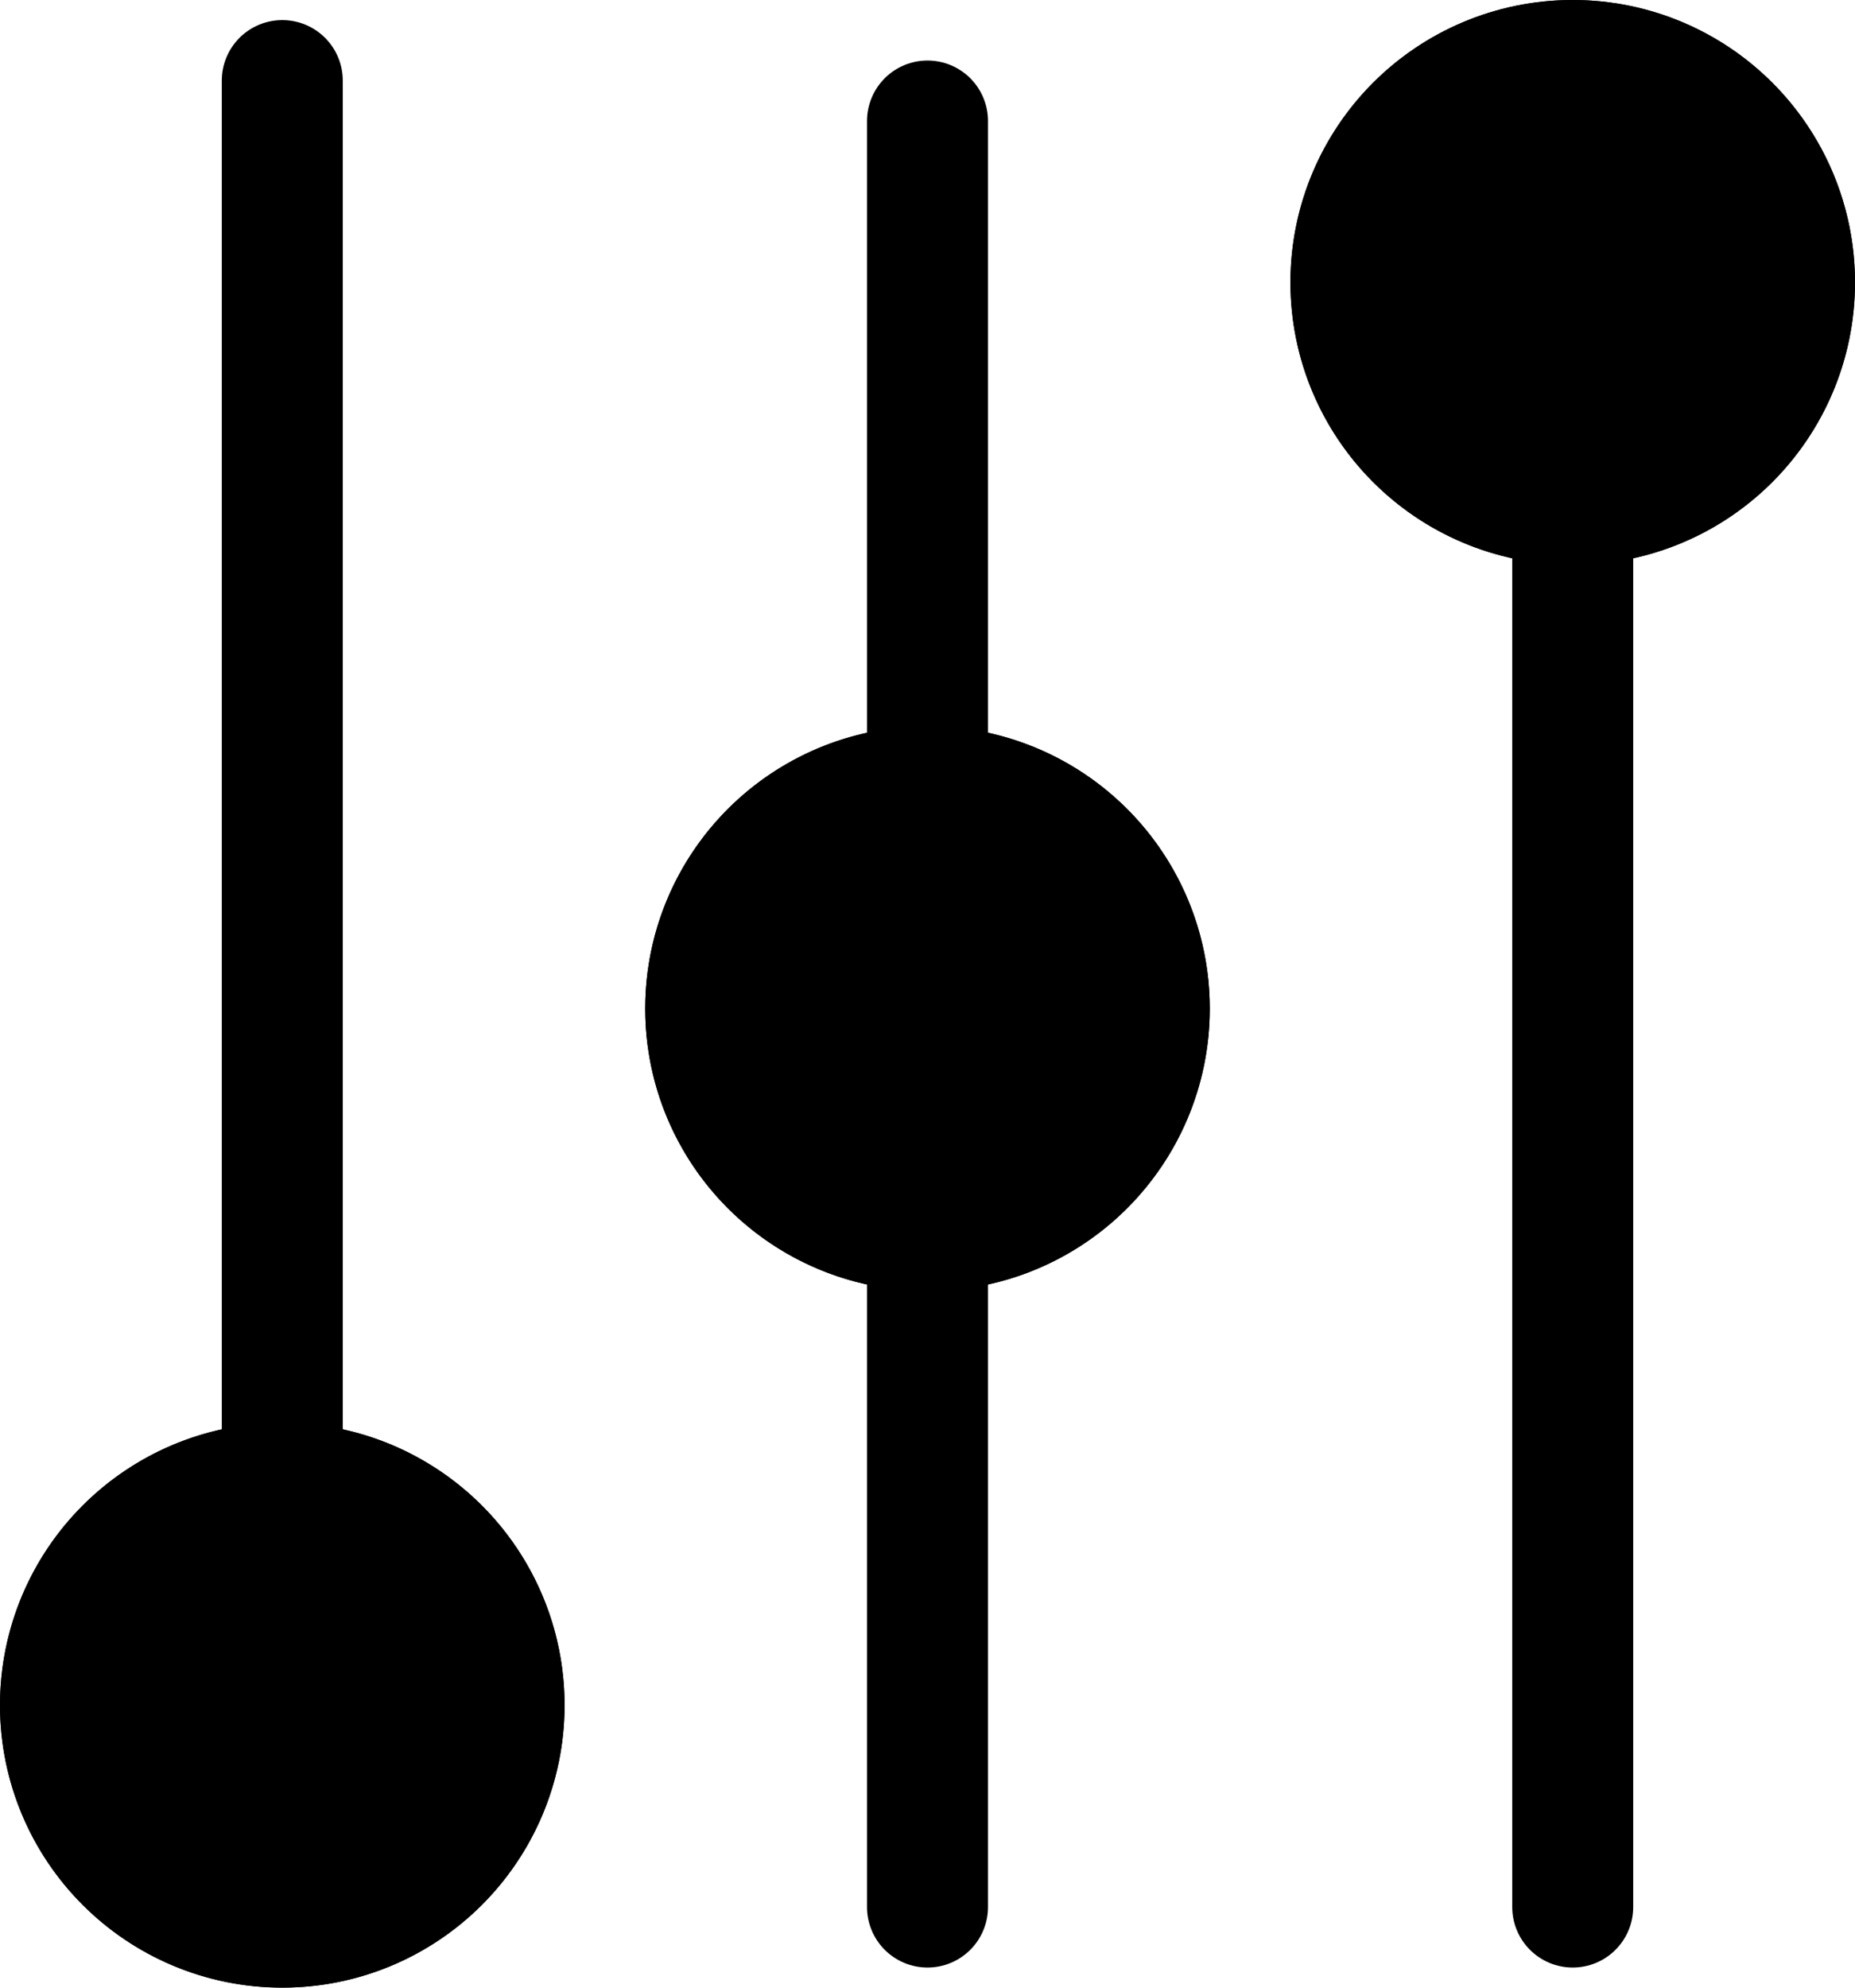 <?xml version="1.0" encoding="UTF-8"?>
<svg xmlns="http://www.w3.org/2000/svg" width="23" height="24.633" viewBox="0 0 23 24.633">
  <g id="Group_38829" data-name="Group 38829" transform="translate(-153.5 -536)">
    <line id="Line_8" data-name="Line 8" y2="22.134" transform="translate(173 537.5)" fill="none" stroke="#000" stroke-linecap="round" stroke-width="1.5"></line>
    <line id="Line_9" data-name="Line 9" y2="22.134" transform="translate(157 559.133) rotate(180)" fill="none" stroke="#000" stroke-linecap="round" stroke-width="1.5"></line>
    <line id="Line_10" data-name="Line 10" y2="22.134" transform="translate(165 537.5)" fill="none" stroke="#000" stroke-linecap="round" stroke-width="1.5"></line>
    <g id="Ellipse_1" data-name="Ellipse 1" transform="translate(169.5 536)" stroke="#000" stroke-width="1.5">
      <circle cx="3.5" cy="3.5" r="3.5" stroke="none"></circle>
      <circle cx="3.5" cy="3.5" r="2.75" fill="none"></circle>
    </g>
    <g id="Ellipse_2" data-name="Ellipse 2" transform="translate(160.5 560.633) rotate(180)" stroke="#000" stroke-width="1.5">
      <circle cx="3.5" cy="3.5" r="3.5" stroke="none"></circle>
      <circle cx="3.5" cy="3.5" r="2.75" fill="none"></circle>
    </g>
    <g id="Ellipse_3" data-name="Ellipse 3" transform="translate(161.5 545)" stroke="#000" stroke-width="1.5">
      <circle cx="3.5" cy="3.5" r="3.5" stroke="none"></circle>
      <circle cx="3.5" cy="3.5" r="2.75" fill="none"></circle>
    </g>
  </g>
</svg>
